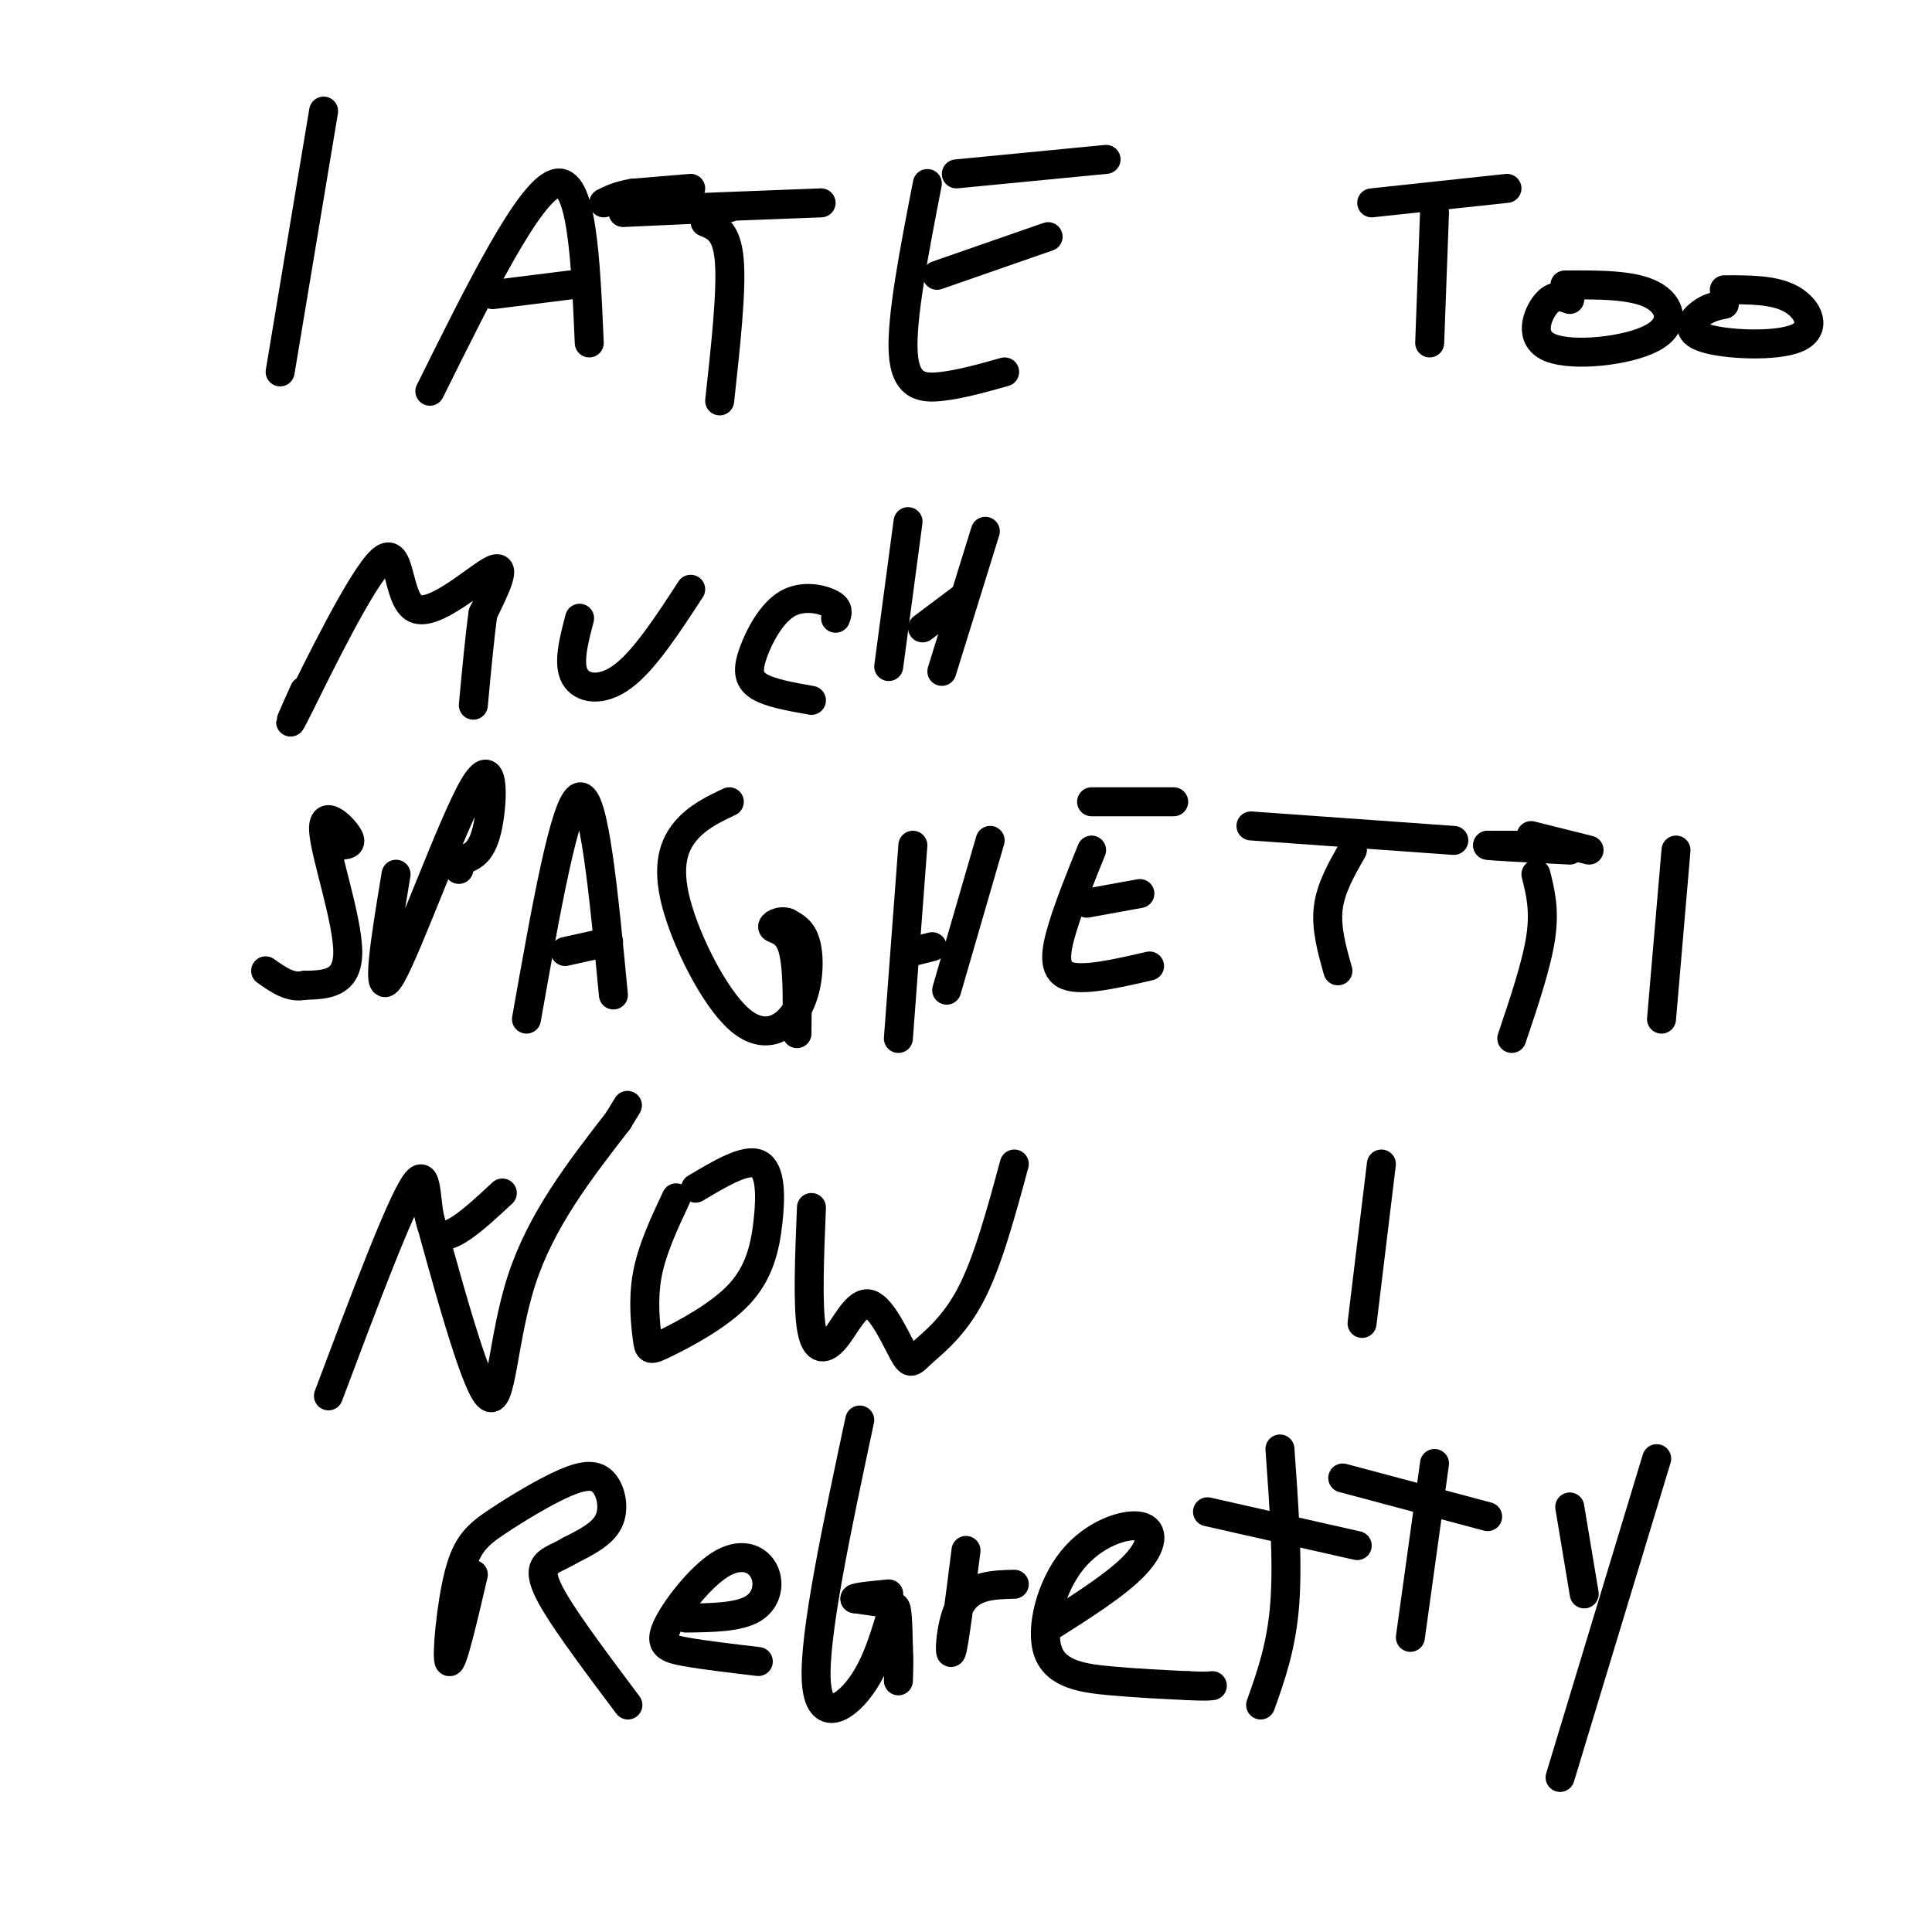 <svg viewBox='0 0 400 400' version='1.1' xmlns='http://www.w3.org/2000/svg' xmlns:xlink='http://www.w3.org/1999/xlink'><g fill='none' stroke='#000000' stroke-width='6' stroke-linecap='round' stroke-linejoin='round'><path d='M67,23c0.000,0.000 -9.000,54.000 -9,54'/><path d='M89,81c10.250,-20.667 20.500,-41.333 26,-43c5.500,-1.667 6.250,15.667 7,33'/><path d='M102,61c0.000,0.000 16.000,-2.000 16,-2'/><path d='M144,43c0.000,0.000 26.000,-1.000 26,-1'/><path d='M146,46c2.250,0.917 4.500,1.833 5,8c0.500,6.167 -0.750,17.583 -2,29'/><path d='M143,39c0.000,0.000 -12.000,1.000 -12,1'/><path d='M131,40c-3.000,0.500 -4.500,1.250 -6,2'/><path d='M129,44c0.000,0.000 22.000,-1.000 22,-1'/><path d='M192,38c-2.711,13.933 -5.422,27.867 -5,35c0.422,7.133 3.978,7.467 8,7c4.022,-0.467 8.511,-1.733 13,-3'/><path d='M194,57c0.000,0.000 23.000,-8.000 23,-8'/><path d='M198,36c0.000,0.000 31.000,-3.000 31,-3'/><path d='M284,42c0.000,0.000 28.000,-3.000 28,-3'/><path d='M297,44c0.000,0.000 -1.000,27.000 -1,27'/><path d='M325,62c-1.619,-0.589 -3.238,-1.177 -5,1c-1.762,2.177 -3.668,7.120 1,9c4.668,1.880 15.911,0.699 21,-2c5.089,-2.699 4.026,-6.914 0,-9c-4.026,-2.086 -11.013,-2.043 -18,-2'/><path d='M357,63c-1.665,0.340 -3.330,0.679 -5,2c-1.670,1.321 -3.344,3.622 1,5c4.344,1.378 14.708,1.833 19,0c4.292,-1.833 2.512,-5.952 -1,-8c-3.512,-2.048 -8.756,-2.024 -14,-2'/><path d='M63,143c-2.266,5.046 -4.533,10.093 -1,3c3.533,-7.093 12.864,-26.324 17,-30c4.136,-3.676 3.075,8.203 7,10c3.925,1.797 12.836,-6.486 16,-8c3.164,-1.514 0.582,3.743 -2,9'/><path d='M100,127c-0.667,4.667 -1.333,11.833 -2,19'/><path d='M120,128c-1.222,4.667 -2.444,9.333 -1,12c1.444,2.667 5.556,3.333 10,0c4.444,-3.333 9.222,-10.667 14,-18'/><path d='M173,128c0.394,-1.016 0.788,-2.032 -1,-3c-1.788,-0.968 -5.758,-1.888 -9,0c-3.242,1.888 -5.758,6.585 -7,10c-1.242,3.415 -1.212,5.547 1,7c2.212,1.453 6.606,2.226 11,3'/><path d='M188,108c0.000,0.000 -4.000,30.000 -4,30'/><path d='M204,110c0.000,0.000 -9.000,29.000 -9,29'/><path d='M191,130c0.000,0.000 8.000,-6.000 8,-6'/><path d='M70,175c1.613,-0.030 3.226,-0.060 2,-2c-1.226,-1.940 -5.292,-5.792 -5,-1c0.292,4.792 4.940,18.226 5,25c0.060,6.774 -4.470,6.887 -9,7'/><path d='M63,204c-2.833,0.667 -5.417,-1.167 -8,-3'/><path d='M82,181c-2.226,13.482 -4.452,26.964 -1,21c3.452,-5.964 12.583,-31.375 17,-39c4.417,-7.625 4.119,2.536 3,8c-1.119,5.464 -3.060,6.232 -5,7'/><path d='M96,178c-1.000,1.500 -1.000,1.750 -1,2'/><path d='M109,211c4.000,-22.583 8.000,-45.167 11,-46c3.000,-0.833 5.000,20.083 7,41'/><path d='M117,197c0.000,0.000 9.000,-2.000 9,-2'/><path d='M151,166c-3.274,1.556 -6.549,3.112 -9,6c-2.451,2.888 -4.079,7.108 -2,15c2.079,7.892 7.867,19.456 13,24c5.133,4.544 9.613,2.070 12,-2c2.387,-4.070 2.682,-9.734 2,-13c-0.682,-3.266 -2.341,-4.133 -4,-5'/><path d='M163,191c-1.524,-0.571 -3.333,0.500 -3,1c0.333,0.500 2.810,0.429 4,4c1.190,3.571 1.095,10.786 1,18'/><path d='M189,175c0.000,0.000 -3.000,40.000 -3,40'/><path d='M205,174c0.000,0.000 -9.000,31.000 -9,31'/><path d='M189,197c0.000,0.000 4.000,-1.000 4,-1'/><path d='M226,176c-2.267,5.600 -4.533,11.200 -6,16c-1.467,4.800 -2.133,8.800 1,10c3.133,1.200 10.067,-0.400 17,-2'/><path d='M225,187c0.000,0.000 11.000,-2.000 11,-2'/><path d='M226,166c0.000,0.000 17.000,0.000 17,0'/><path d='M259,171c0.000,0.000 42.000,3.000 42,3'/><path d='M280,176c-2.250,3.917 -4.500,7.833 -5,12c-0.500,4.167 0.750,8.583 2,13'/><path d='M317,173c0.000,0.000 12.000,3.000 12,3'/><path d='M318,181c0.917,3.667 1.833,7.333 1,13c-0.833,5.667 -3.417,13.333 -6,21'/><path d='M323,175c0.000,0.000 -15.000,0.000 -15,0'/><path d='M308,175c0.333,0.167 8.667,0.583 17,1'/><path d='M347,176c0.000,0.000 -3.000,35.000 -3,35'/><path d='M68,289c7.467,-19.867 14.933,-39.733 18,-44c3.067,-4.267 1.733,7.067 4,10c2.267,2.933 8.133,-2.533 14,-8'/><path d='M87,245c5.578,20.511 11.156,41.022 14,44c2.844,2.978 2.956,-11.578 7,-24c4.044,-12.422 12.022,-22.711 20,-33'/><path d='M128,232c3.333,-5.500 1.667,-2.750 0,0'/><path d='M140,248c-2.524,5.377 -5.048,10.753 -6,16c-0.952,5.247 -0.334,10.364 0,13c0.334,2.636 0.382,2.792 4,1c3.618,-1.792 10.805,-5.532 15,-10c4.195,-4.468 5.399,-9.664 6,-15c0.601,-5.336 0.600,-10.810 -2,-12c-2.600,-1.190 -7.800,1.905 -13,5'/><path d='M168,250c-0.407,10.050 -0.813,20.100 0,25c0.813,4.900 2.847,4.651 5,2c2.153,-2.651 4.425,-7.705 7,-7c2.575,0.705 5.453,7.168 7,10c1.547,2.832 1.763,2.032 4,0c2.237,-2.032 6.496,-5.295 10,-12c3.504,-6.705 6.252,-16.853 9,-27'/><path d='M286,241c0.000,0.000 -4.000,33.000 -4,33'/><path d='M98,326c-2.195,9.374 -4.390,18.747 -5,18c-0.610,-0.747 0.364,-11.615 2,-18c1.636,-6.385 3.933,-8.288 8,-11c4.067,-2.712 9.905,-6.232 14,-8c4.095,-1.768 6.449,-1.784 8,0c1.551,1.784 2.300,5.367 1,8c-1.300,2.633 -4.650,4.317 -8,6'/><path d='M118,321c-2.310,1.381 -4.083,1.833 -5,3c-0.917,1.167 -0.976,3.048 2,8c2.976,4.952 8.988,12.976 15,21'/><path d='M142,335c5.509,-0.065 11.018,-0.131 14,-2c2.982,-1.869 3.437,-5.542 2,-8c-1.437,-2.458 -4.767,-3.700 -9,-1c-4.233,2.700 -9.371,9.342 -11,13c-1.629,3.658 0.249,4.331 4,5c3.751,0.669 9.376,1.335 15,2'/><path d='M178,294c-4.762,22.327 -9.524,44.655 -9,54c0.524,9.345 6.333,5.708 10,0c3.667,-5.708 5.190,-13.488 6,-15c0.810,-1.512 0.905,3.244 1,8'/><path d='M186,341c0.167,2.500 0.083,4.750 0,7'/><path d='M200,321c-1.244,9.889 -2.489,19.778 -3,21c-0.511,1.222 -0.289,-6.222 2,-10c2.289,-3.778 6.644,-3.889 11,-4'/><path d='M217,337c7.131,-4.518 14.262,-9.036 18,-13c3.738,-3.964 4.082,-7.374 1,-8c-3.082,-0.626 -9.589,1.533 -14,7c-4.411,5.467 -6.726,14.241 -5,19c1.726,4.759 7.493,5.503 13,6c5.507,0.497 10.753,0.749 16,1'/><path d='M246,349c3.500,0.167 4.250,0.083 5,0'/><path d='M265,300c0.833,11.583 1.667,23.167 1,32c-0.667,8.833 -2.833,14.917 -5,21'/><path d='M250,313c0.000,0.000 31.000,7.000 31,7'/><path d='M297,303c0.000,0.000 -5.000,36.000 -5,36'/><path d='M278,306c0.000,0.000 30.000,8.000 30,8'/><path d='M325,312c0.000,0.000 3.000,18.000 3,18'/><path d='M343,302c0.000,0.000 -20.000,66.000 -20,66'/><path d='M184,332c0.000,0.000 -7.000,-1.000 -7,-1'/><path d='M177,331c0.000,-0.333 3.500,-0.667 7,-1'/></g>
</svg>